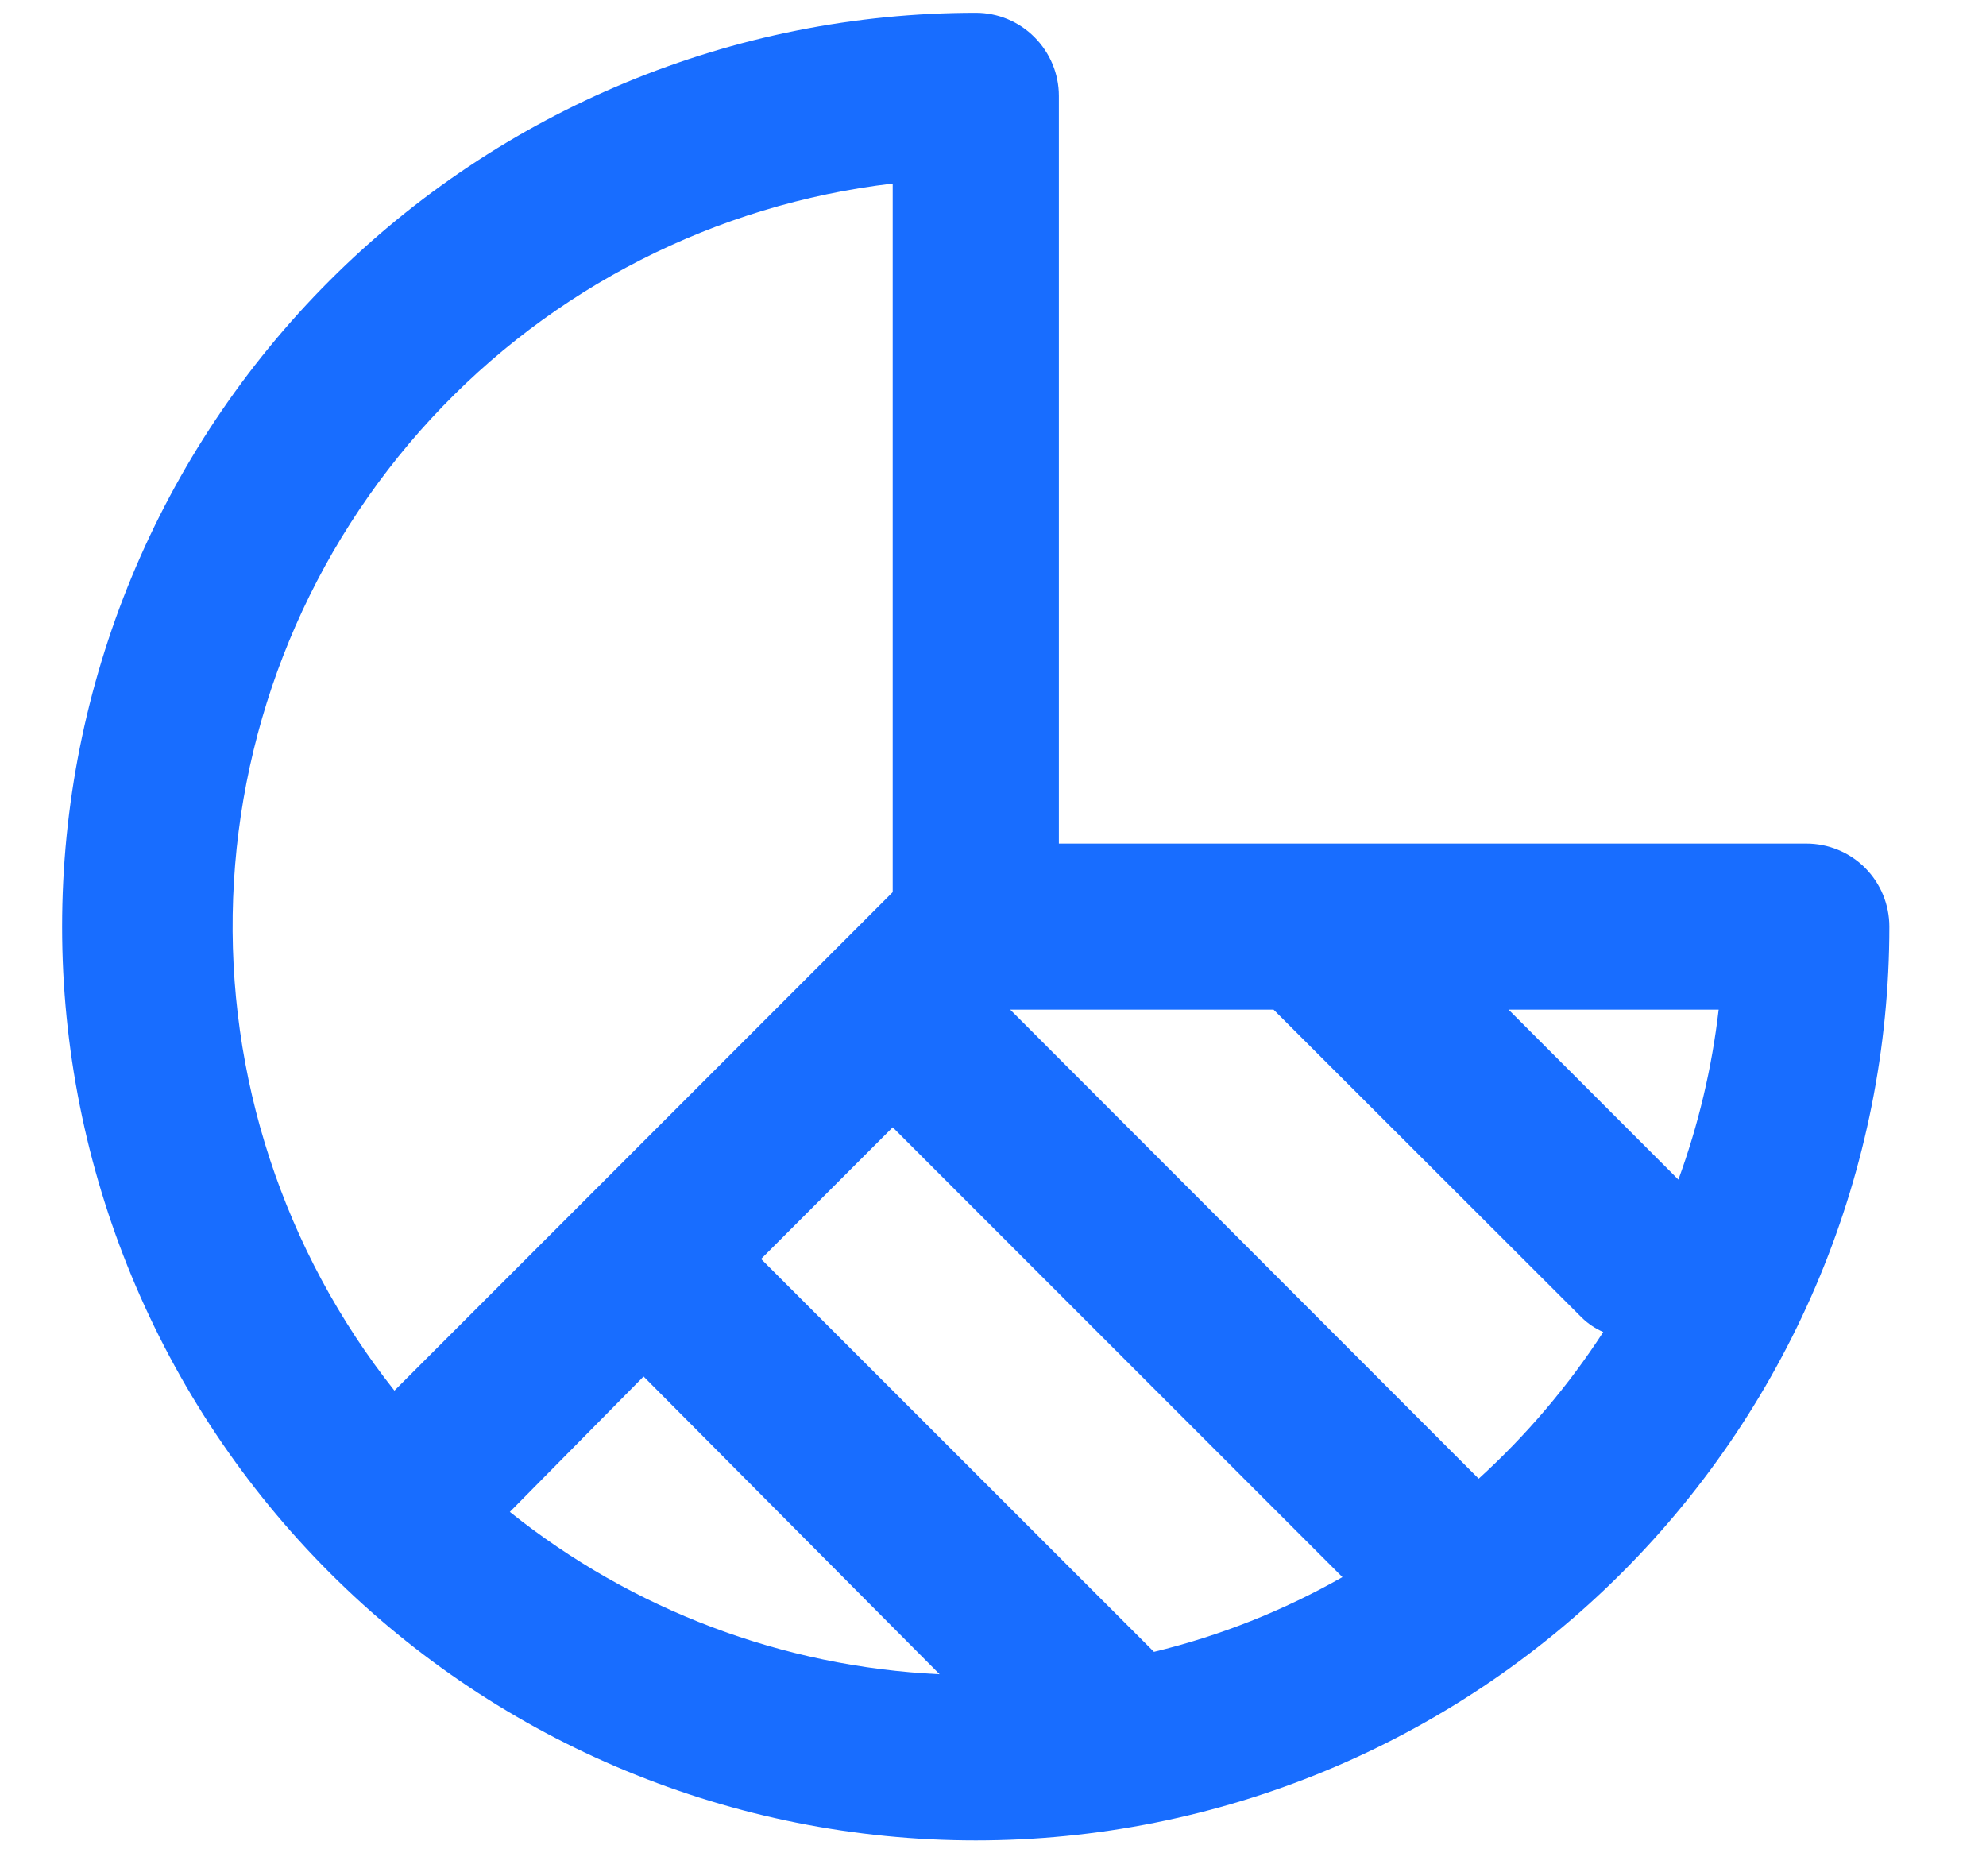 <svg width="18" height="17" viewBox="0 0 18 17" fill="none" xmlns="http://www.w3.org/2000/svg">
<path d="M8.844 16.677C11.04 16.677 13.146 15.805 14.699 14.252C16.252 12.699 17.124 10.593 17.124 8.397C17.124 8.197 17.045 8.005 16.904 7.864C16.763 7.723 16.571 7.644 16.372 7.644H9.597V0.869C9.597 0.669 9.517 0.478 9.376 0.337C9.235 0.195 9.044 0.116 8.844 0.116C6.648 0.116 4.542 0.989 2.989 2.541C1.436 4.094 0.563 6.2 0.563 8.397C0.563 10.593 1.436 12.699 2.989 14.252C4.542 15.805 6.648 16.677 8.844 16.677L8.844 16.677ZM5.833 12.473L8.516 15.171C7.095 15.104 5.732 14.589 4.621 13.7L5.833 12.473ZM8.091 10.215L12.167 14.291C11.632 14.595 11.057 14.823 10.459 14.968L6.898 11.408L8.091 10.215ZM15.212 10.689L13.673 9.149H15.577C15.516 9.675 15.394 10.192 15.212 10.689V10.689ZM11.543 9.149L14.335 11.938C14.392 11.994 14.458 12.038 14.531 12.07C14.213 12.56 13.834 13.006 13.402 13.399L9.156 9.149L11.543 9.149ZM8.091 1.663V8.084L3.575 12.601C2.571 11.335 2.052 9.752 2.113 8.137C2.174 6.522 2.81 4.983 3.906 3.795C5.002 2.608 6.486 1.852 8.091 1.663H8.091Z" fill="#186DFF"/>
</svg>
